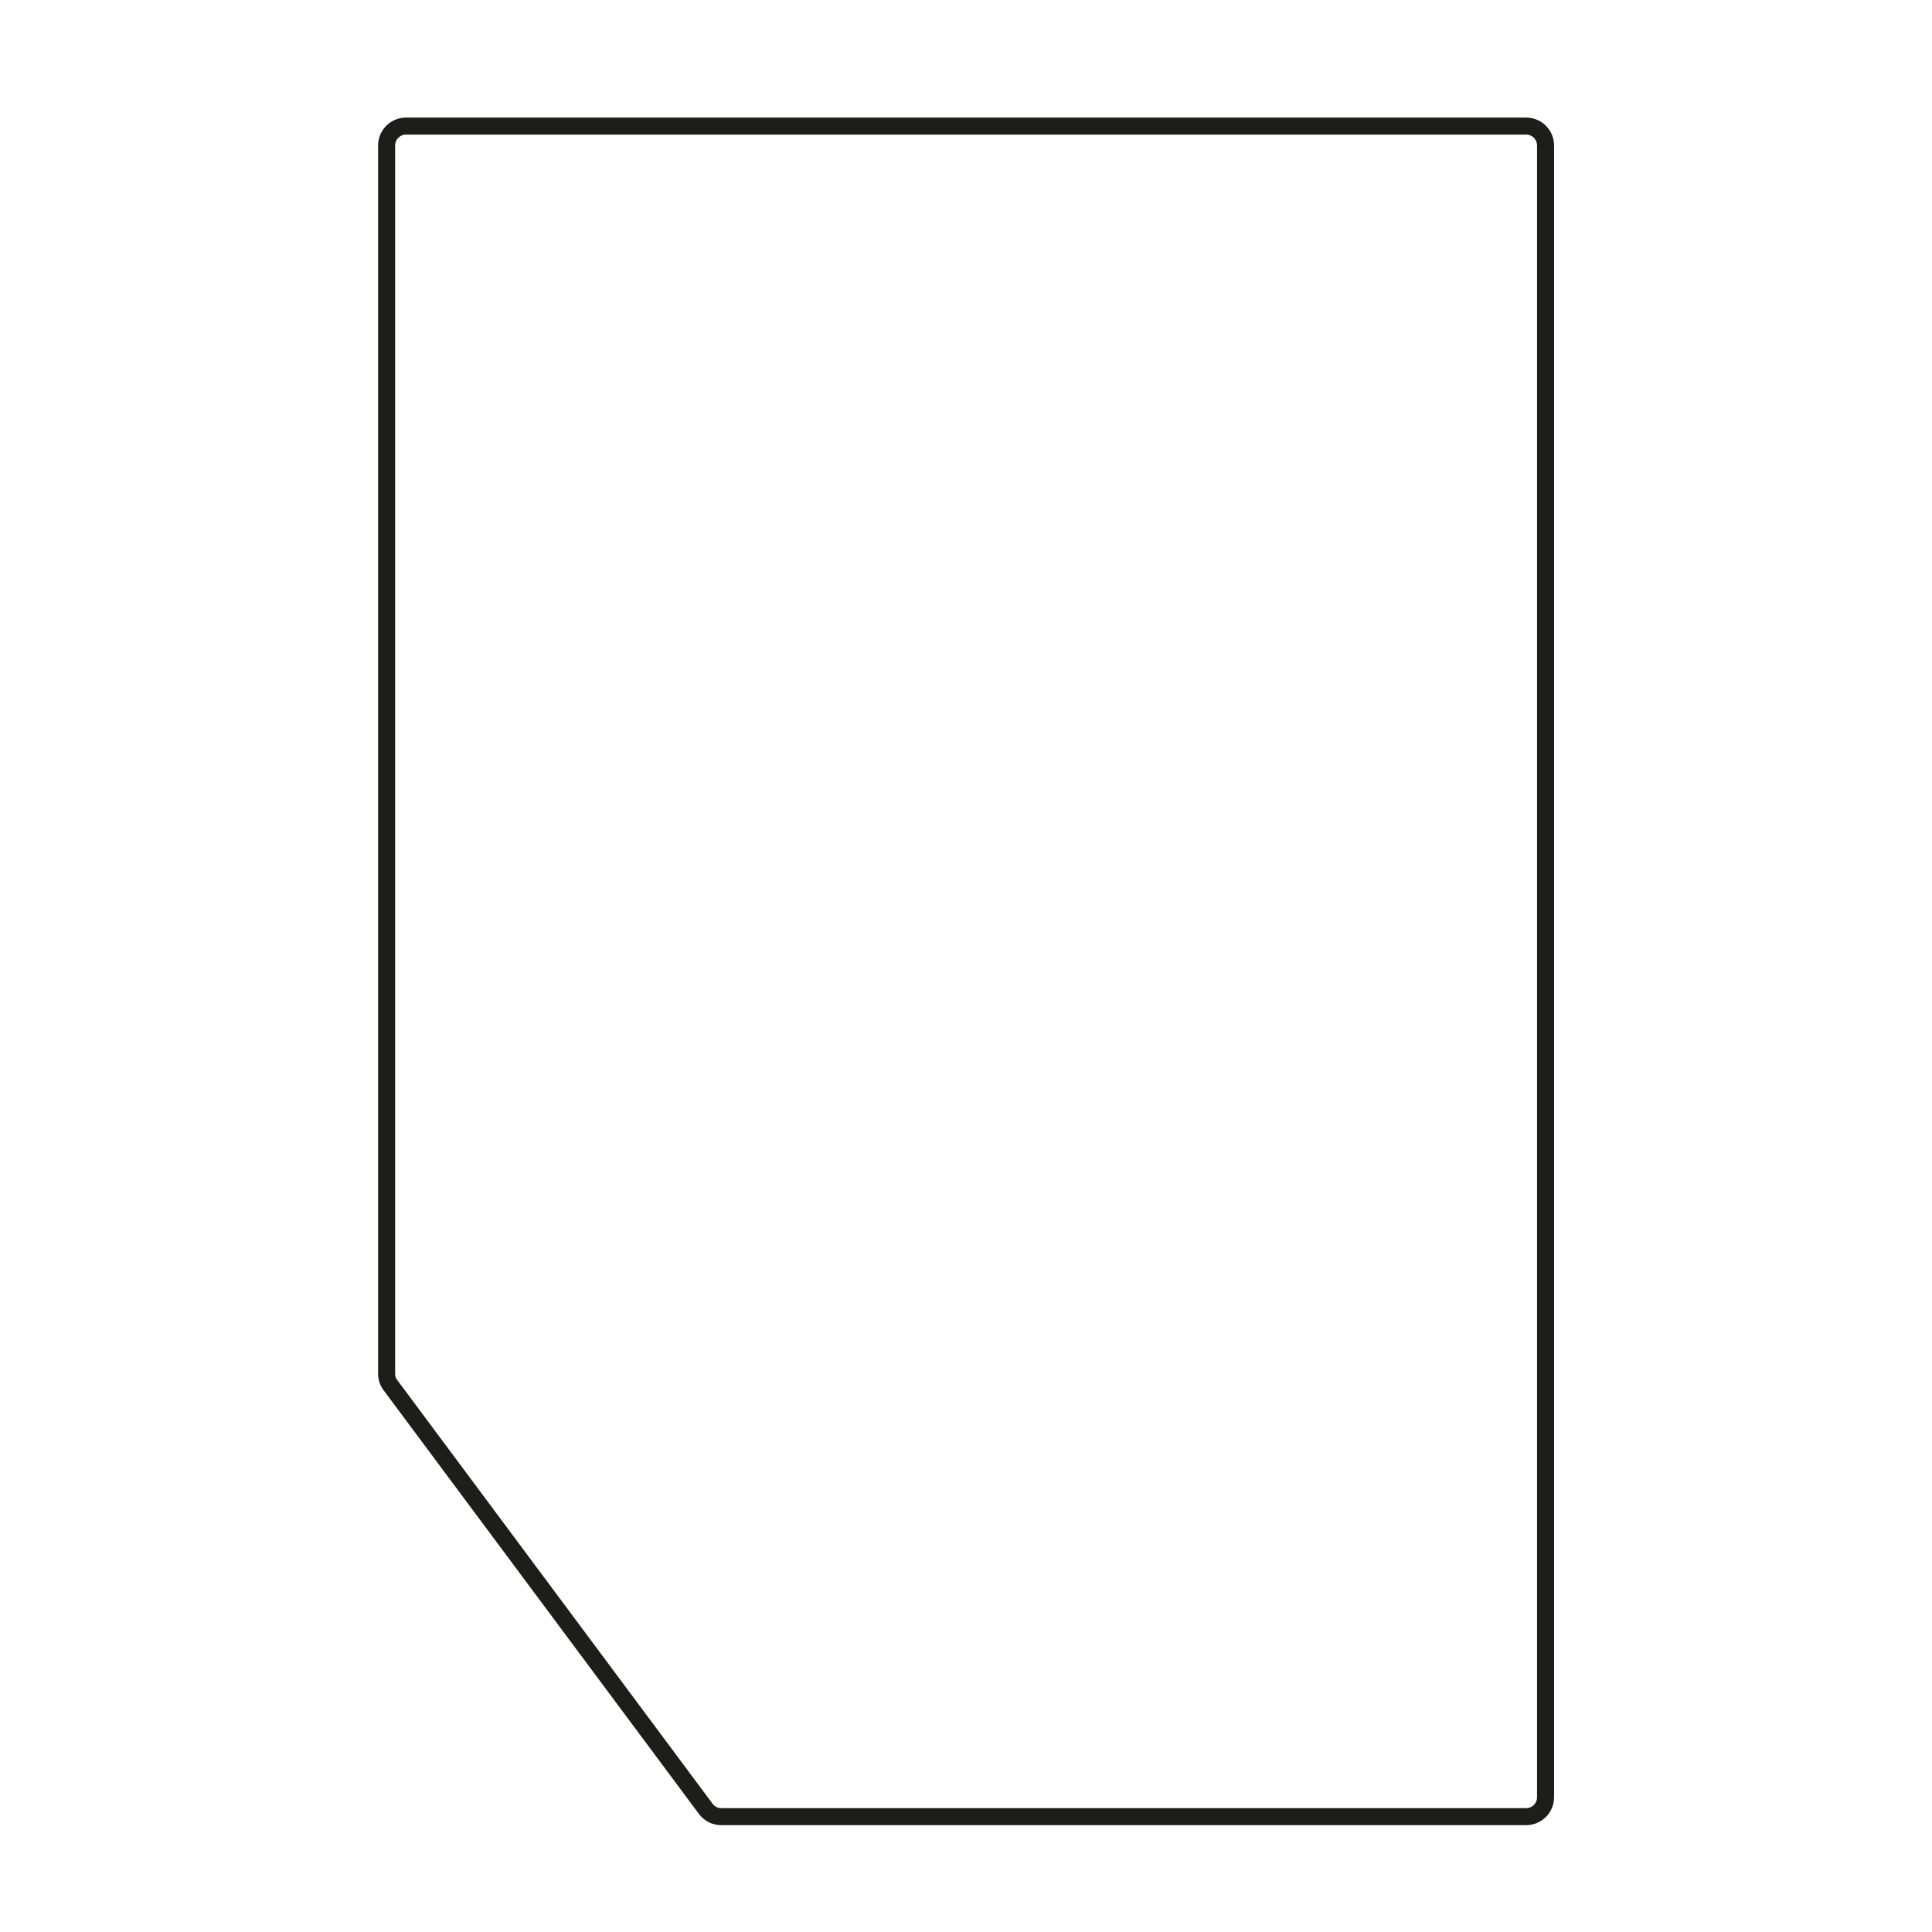 <?xml version="1.0" encoding="UTF-8"?>
<svg id="Ebene_1" data-name="Ebene 1" xmlns="http://www.w3.org/2000/svg" viewBox="0 0 113.39 113.39">
  <defs>
    <style>
      .cls-1 {
        fill: none;
        stroke: #1d1d1b;
        stroke-miterlimit: 10;
      }
    </style>
  </defs>
  <path class="cls-1" d="M23.81,7.4h65.76c.63,0,1.14.51,1.14,1.14v96.94c0,.63-.51,1.14-1.14,1.14h-47.24c-.36,0-.7-.17-.91-.46l-18.51-24.87c-.15-.2-.22-.43-.22-.68V8.54c0-.63.51-1.14,1.14-1.14Z"/>
</svg>